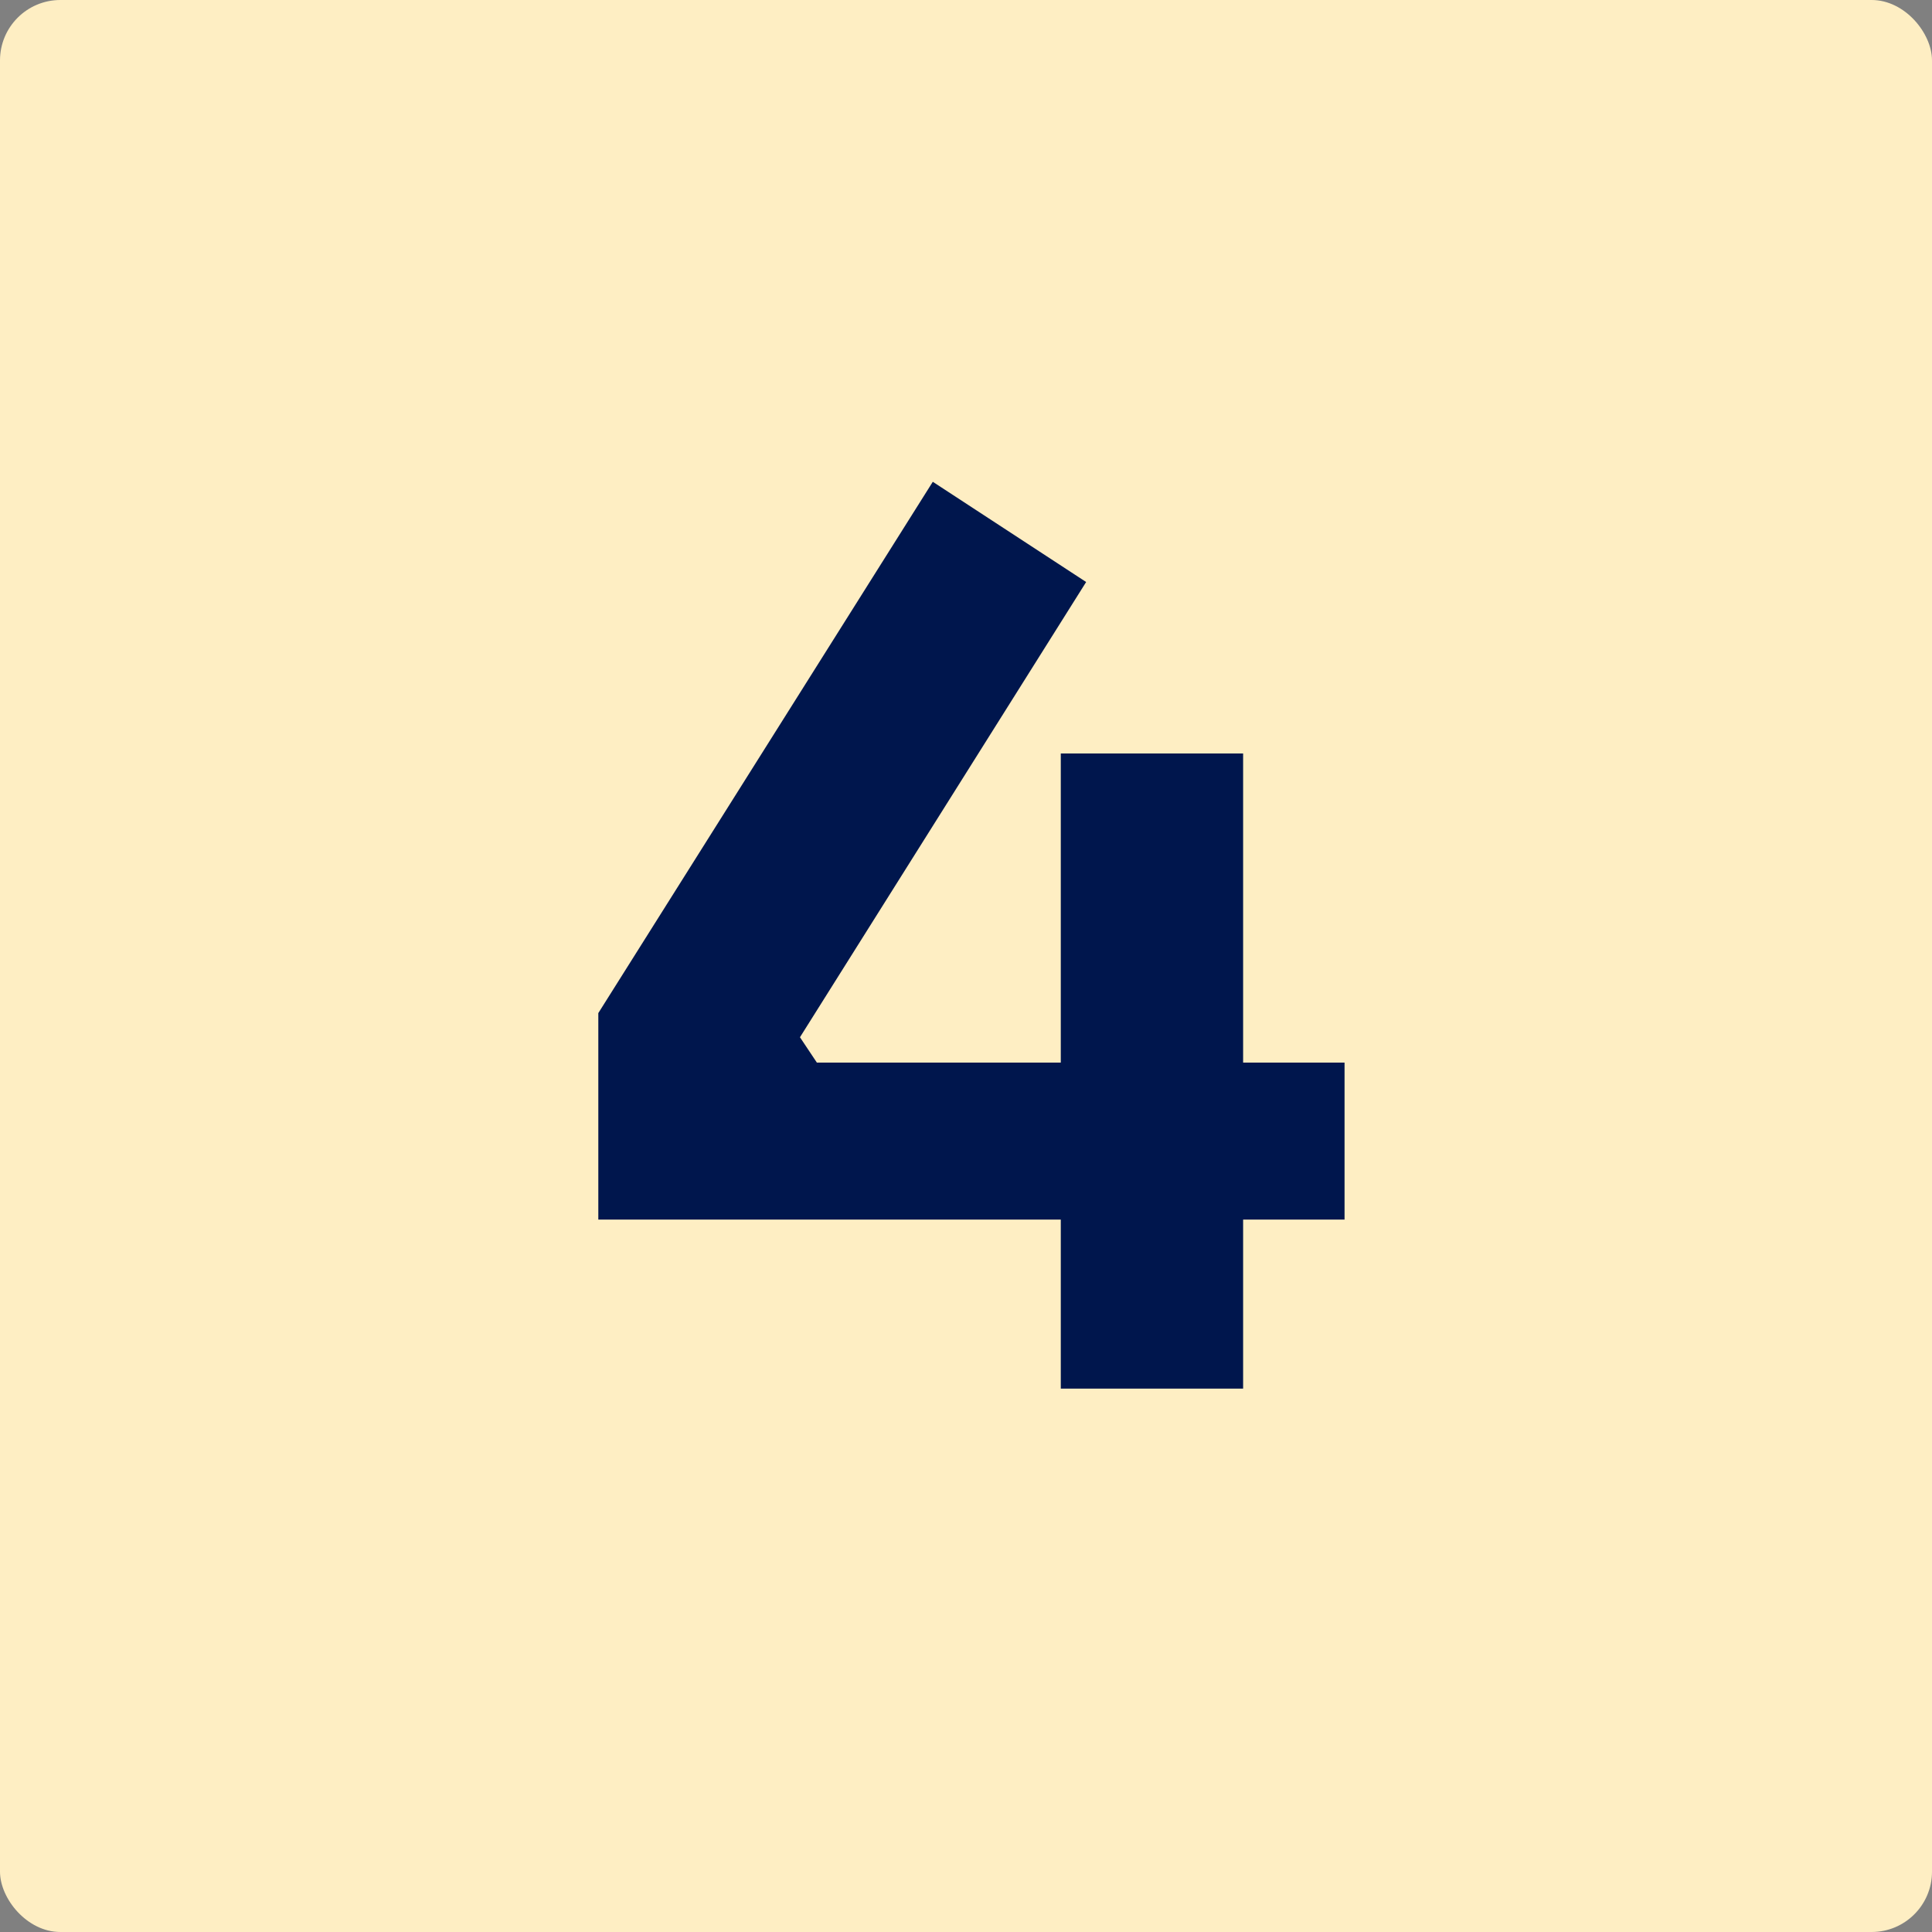 <svg xmlns="http://www.w3.org/2000/svg" width="64" height="64" viewBox="0 0 64 64" fill="none"><rect x="0" y="0" width="64" height="64" fill="#808080" stroke="none"/><rect width="64" height="64" rx="2" fill="#FEEEC3"></rect><path d="M19.82 40.4V33.56L30.9 15.96L35.98 19.28L26.5 34.36L27.06 35.2H44.54V40.4H19.82ZM35.14 46V24.96H41.18V46H35.14Z" fill="#00164D"></path></svg>